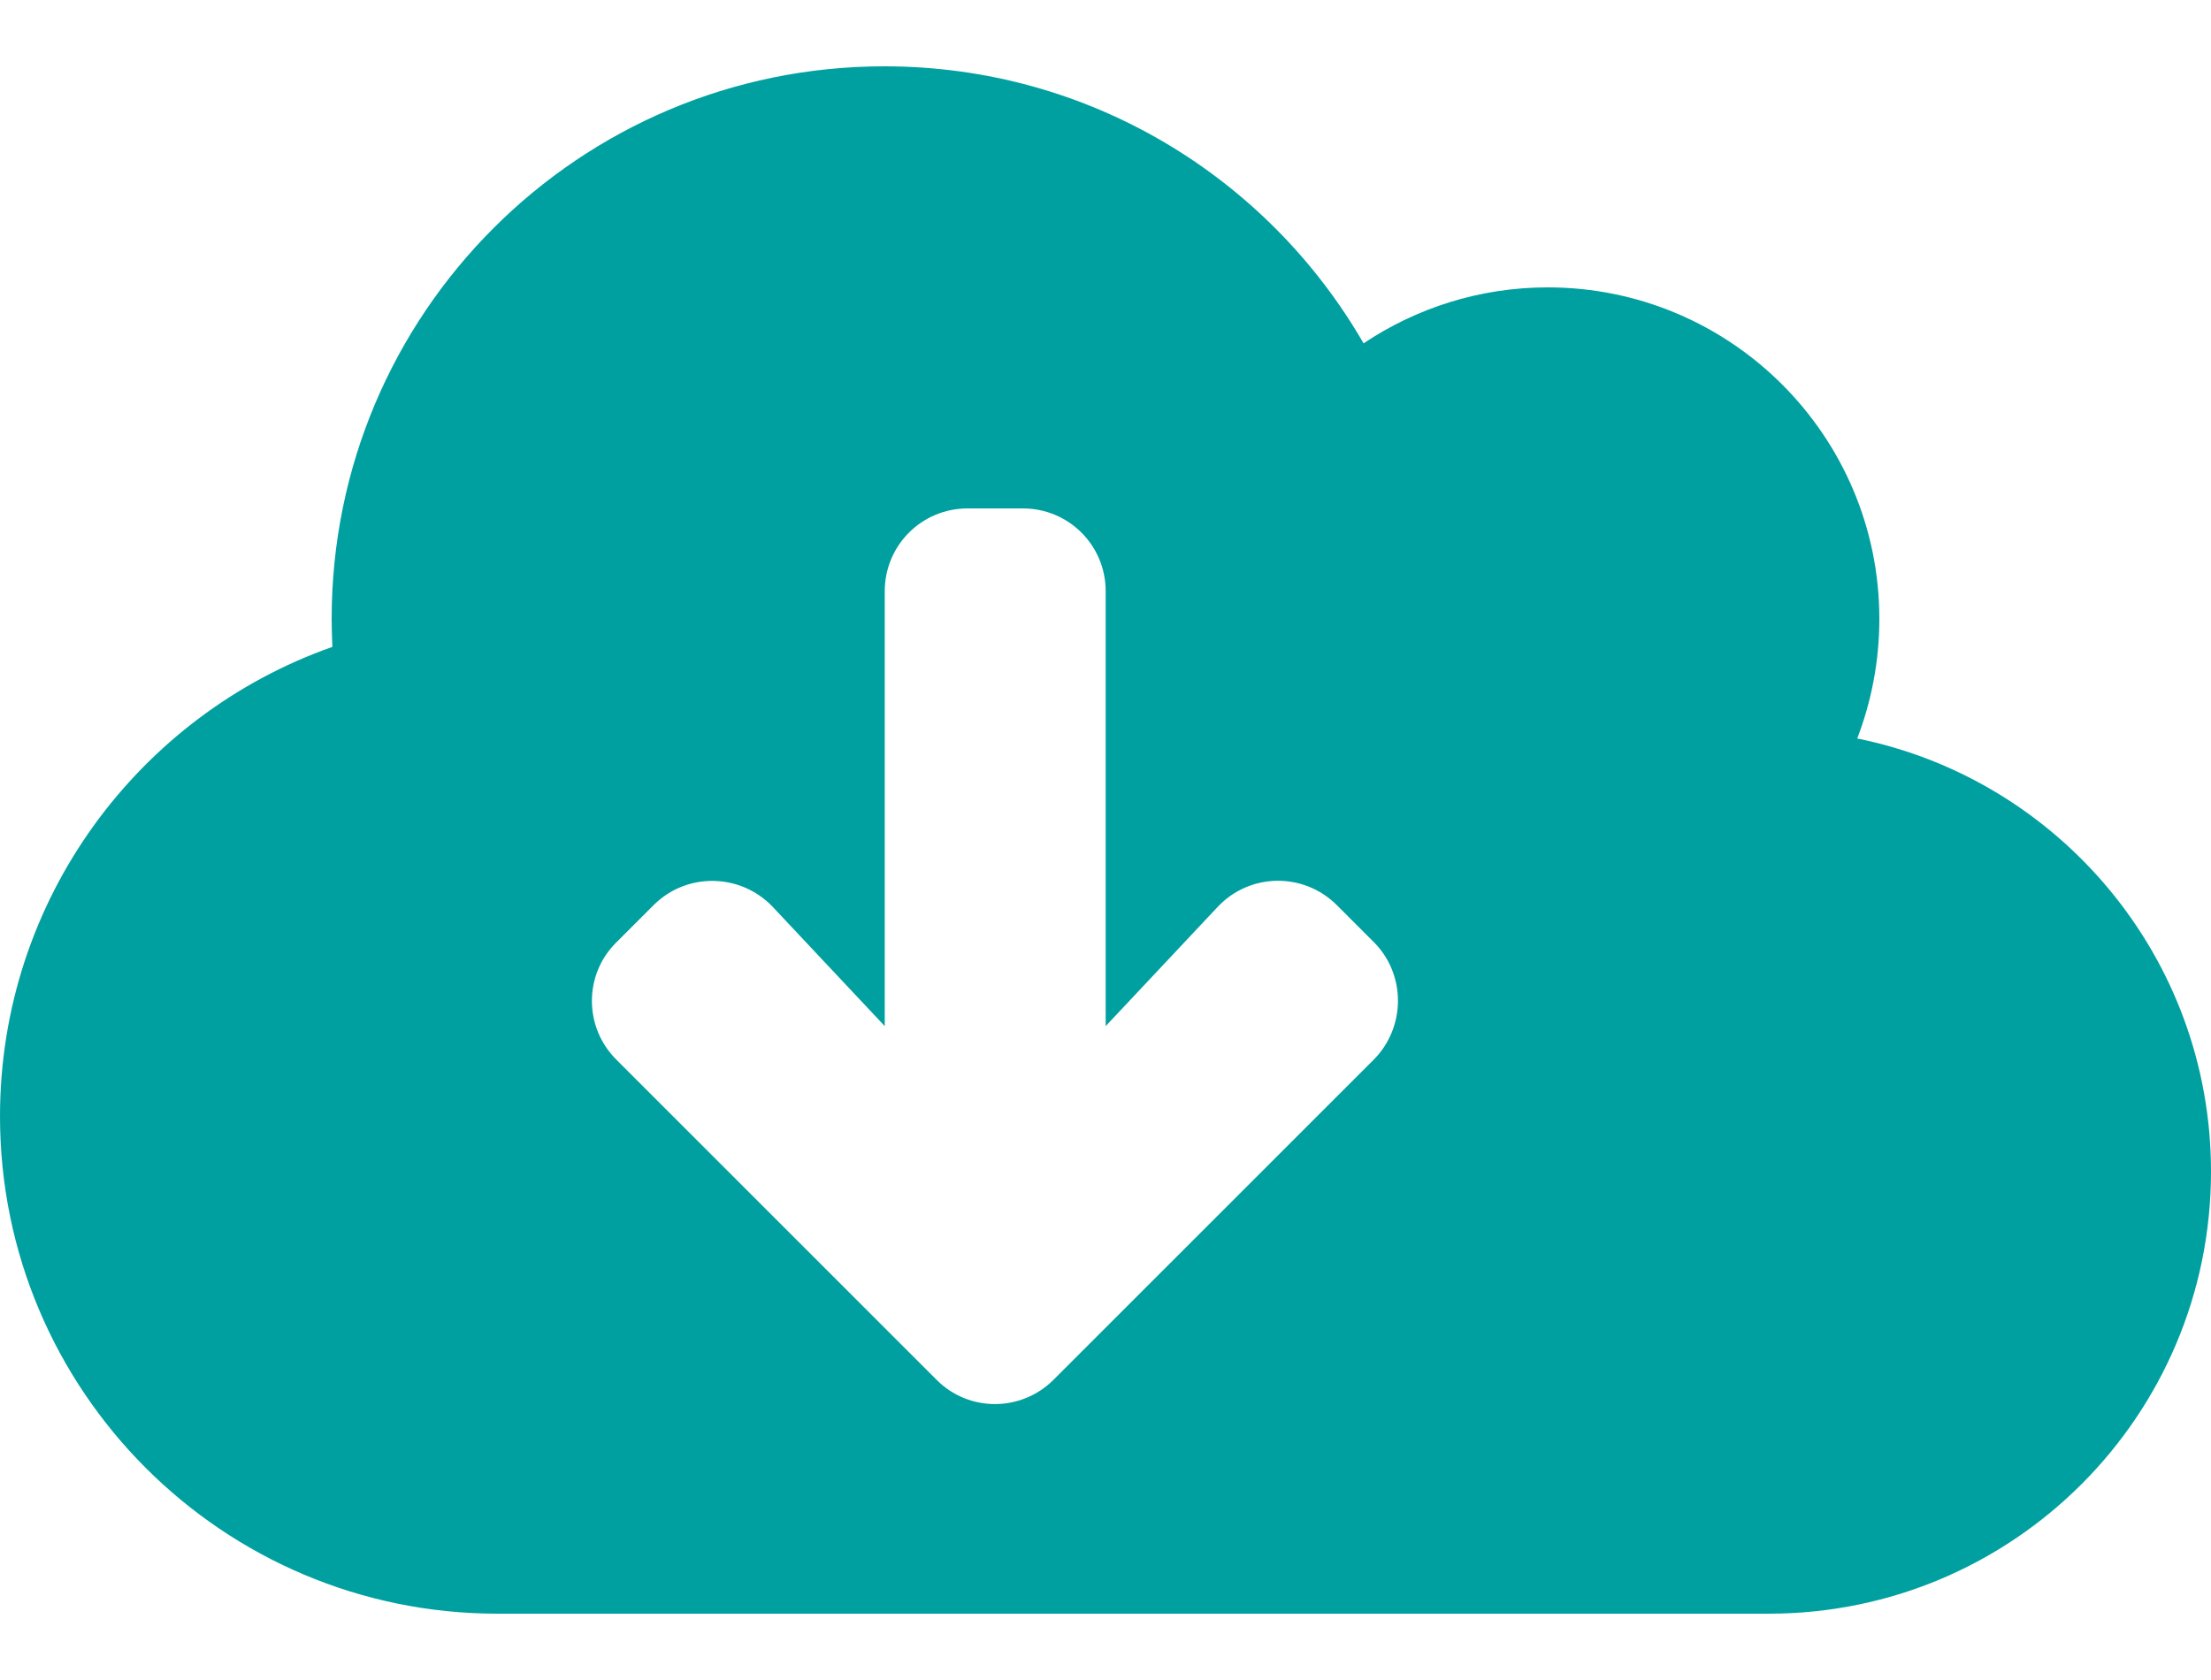 <svg height="19" viewBox="0 0 25 19" width="25" xmlns="http://www.w3.org/2000/svg" xmlns:xlink="http://www.w3.org/1999/xlink"><clipPath id="a"><path d="m10 0c2.316 0 4.336 1.258 5.418 3.133.594-.398 1.312-.633 2.082-.633 2.07 0 3.75 1.68 3.75 3.75 0 .477-.09.934-.25 1.352 2.281.461 4 2.48 4 4.898 0 2.762-2.238 5-5 5h-14.375c-3.105 0-5.625-2.52-5.625-5.625 0-2.453 1.57-4.539 3.758-5.309-.004-.105-.008-.211-.008-.316 0-3.453 2.797-6.25 6.25-6.25zm1.566 5h-.625c-.52 0-.937.418-.937.937v4.918l-1.266-1.348c-.363-.383-.973-.395-1.348-.02l-.422.422c-.367.363-.367.957 0 1.324l3.621 3.621c.363.367.957.367 1.324 0l3.621-3.621c.363-.367.363-.961.004-1.324l-.422-.422c-.375-.375-.984-.367-1.348.02l-1.266 1.348v-4.918c0-.52-.418-.937-.937-.937z"/></clipPath><g clip-path="url(#a)" transform="translate(0 .75)"><path d="m0 0h25v17.5h-25z" fill="#01a0a0"/></g></svg>